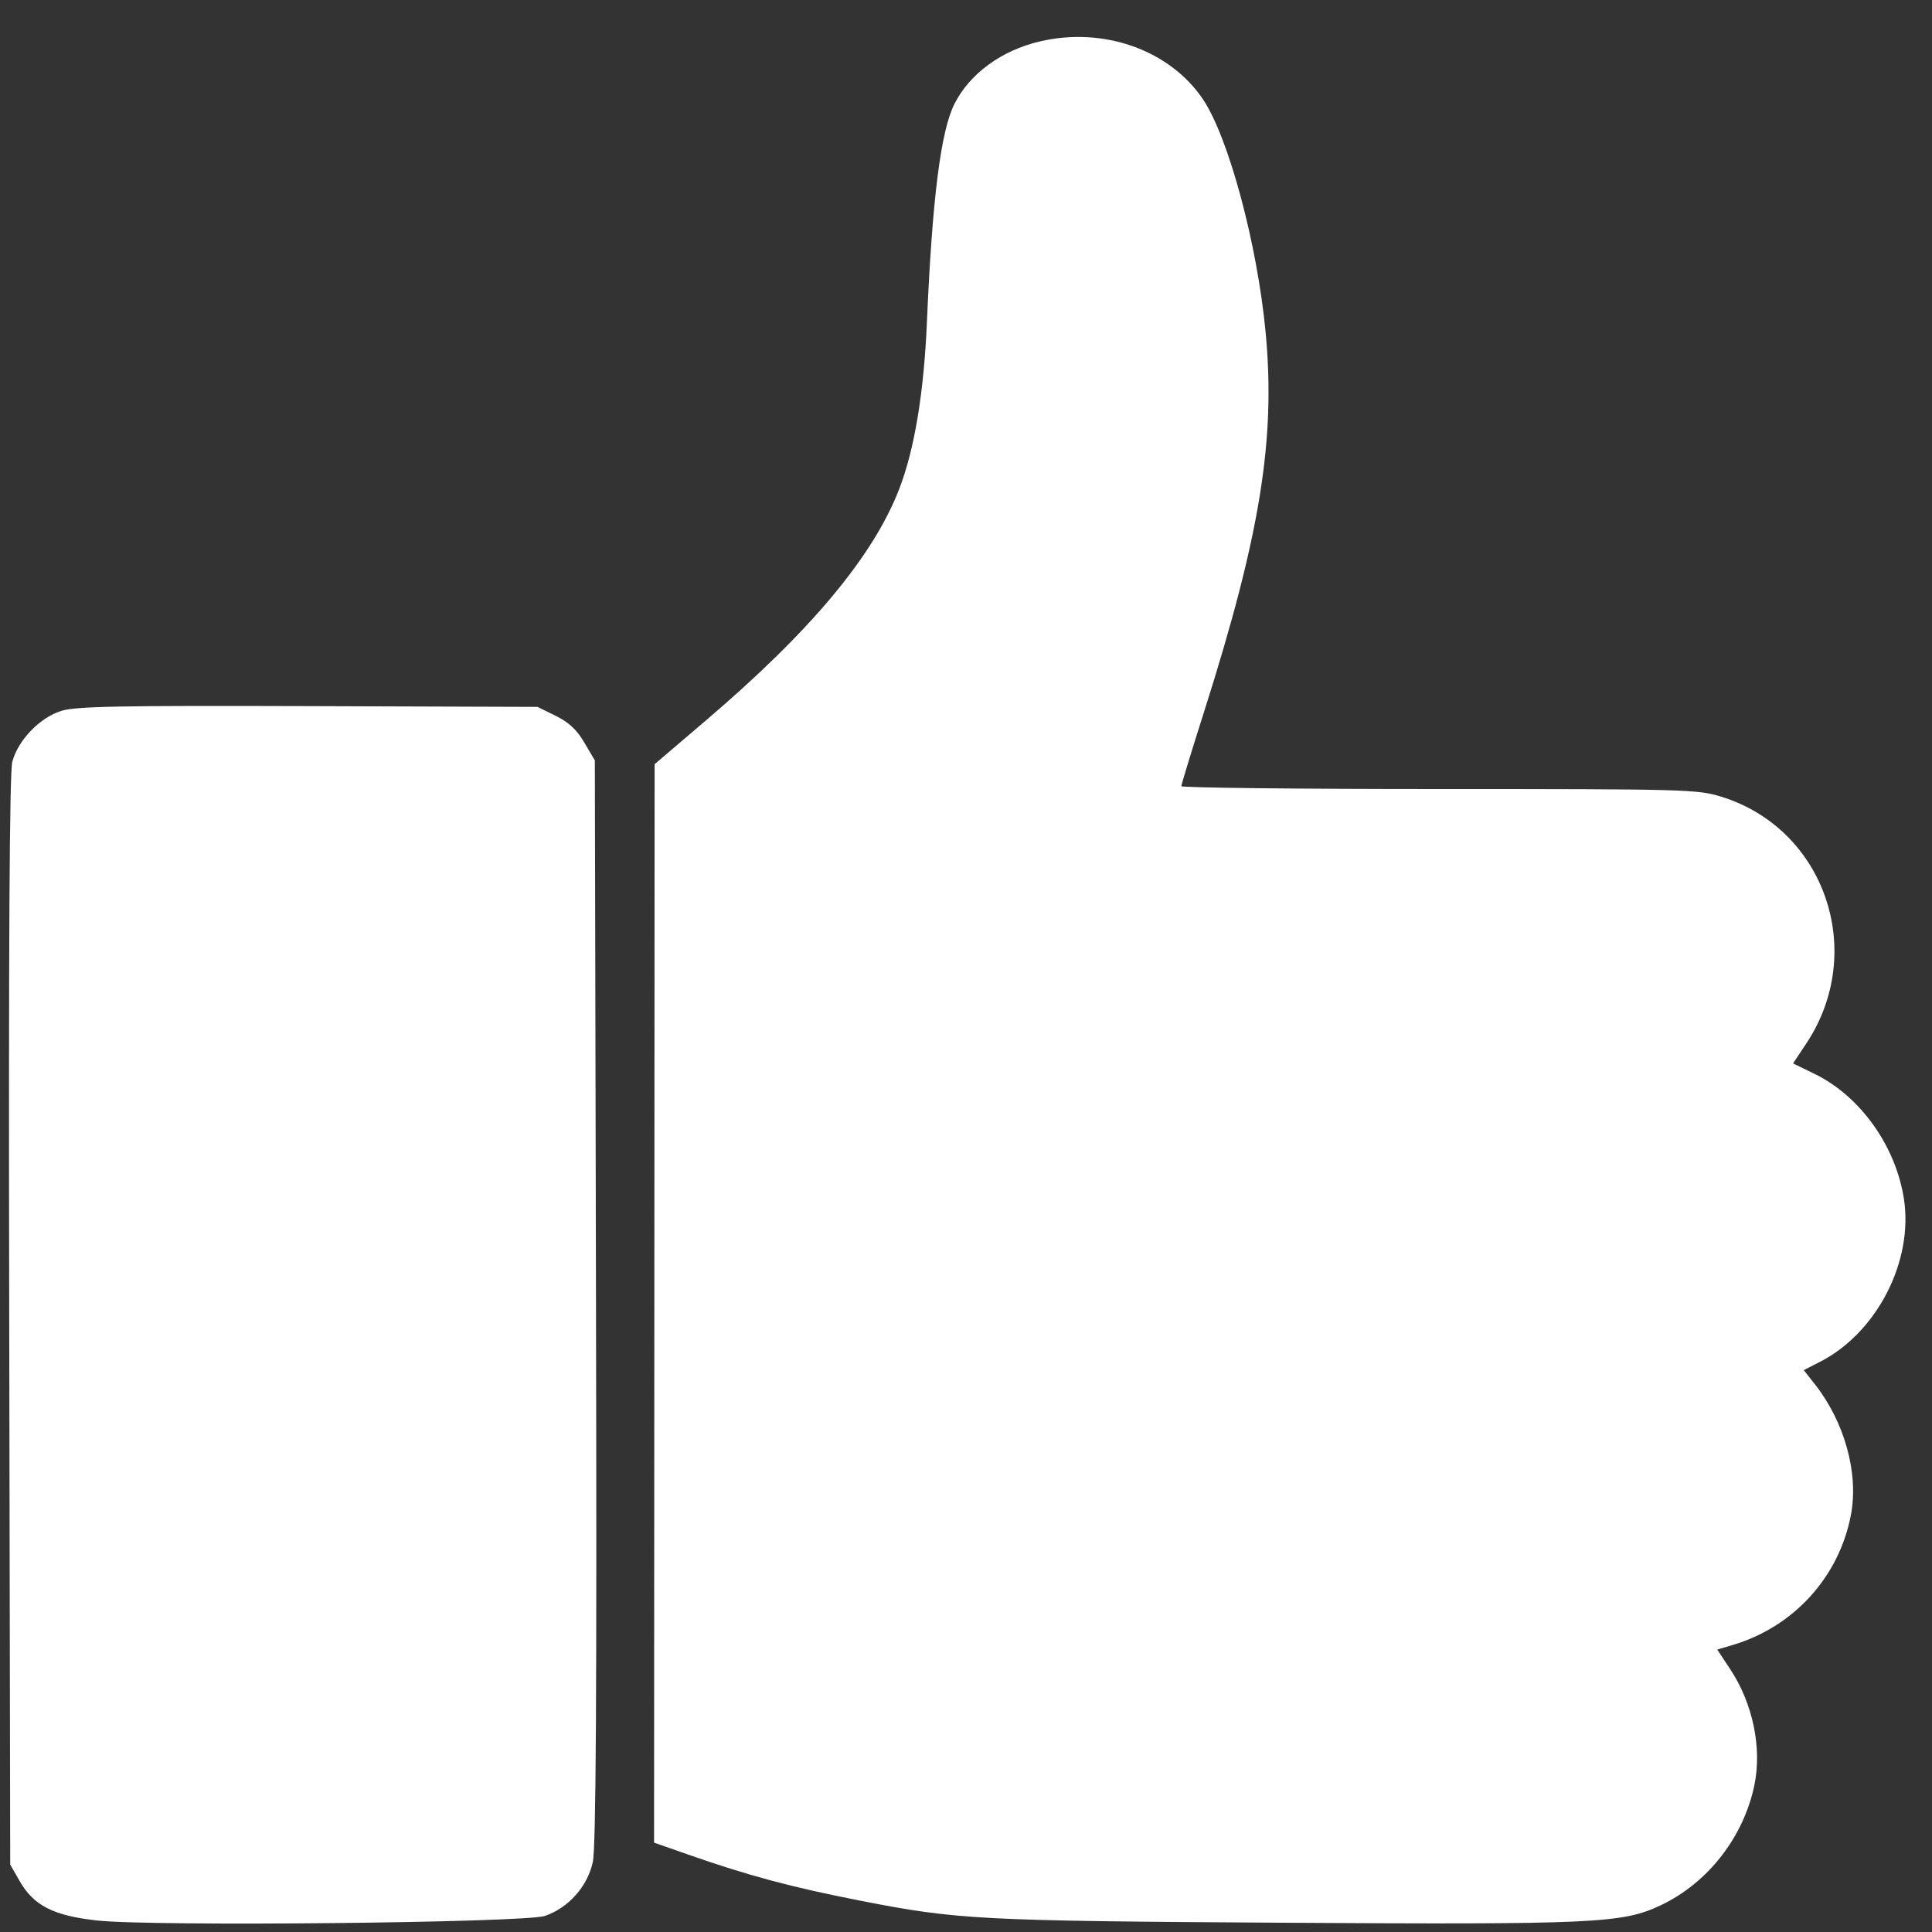 <?xml version="1.0" encoding="UTF-8"?> <svg xmlns="http://www.w3.org/2000/svg" width="35" height="35" viewBox="0 0 35 35" fill="none"><rect x="0" y="0" width="35" height="35" fill="#333333" stroke="none"/> <path fill-rule="evenodd" clip-rule="evenodd" d="M18.84 0.75C18.144 0.912 17.565 1.336 17.29 1.884C17.043 2.375 16.889 3.592 16.793 5.814C16.738 7.117 16.567 8.145 16.287 8.867C15.815 10.082 14.684 11.435 12.792 13.048L11.859 13.844L11.854 23.613L11.849 33.381L12.454 33.593C13.569 33.983 14.334 34.187 15.587 34.433C17.348 34.778 17.742 34.798 23.201 34.832C28.889 34.867 29.388 34.844 30.079 34.519C30.939 34.114 31.591 33.278 31.784 32.331C31.921 31.659 31.753 30.857 31.345 30.24L31.11 29.884L31.395 29.799C32.502 29.468 33.324 28.559 33.533 27.433C33.672 26.684 33.415 25.759 32.879 25.078L32.677 24.821L32.967 24.673C34 24.146 34.667 22.851 34.491 21.716C34.341 20.757 33.7 19.86 32.878 19.457L32.483 19.265L32.722 18.905C33.827 17.242 33.059 15.013 31.182 14.433C30.749 14.3 30.544 14.294 26.066 14.294C23.5 14.294 21.401 14.271 21.401 14.242C21.401 14.213 21.589 13.598 21.819 12.875C22.831 9.69 23.111 7.959 22.928 6.022C22.777 4.42 22.256 2.485 21.791 1.796C21.189 0.905 19.991 0.48 18.84 0.75ZM1.111 12.878C0.722 12.999 0.328 13.407 0.223 13.799C0.172 13.989 0.154 17.106 0.167 23.926L0.185 33.779L0.358 34.08C0.61 34.521 0.969 34.704 1.753 34.791C2.752 34.903 9.517 34.833 9.875 34.708C10.303 34.558 10.644 34.173 10.739 33.733C10.797 33.462 10.813 30.76 10.797 23.569L10.776 13.775L10.586 13.453C10.45 13.221 10.305 13.085 10.067 12.968L9.738 12.806L5.584 12.792C2.135 12.781 1.377 12.796 1.111 12.878Z" fill="white"></path> </svg> 